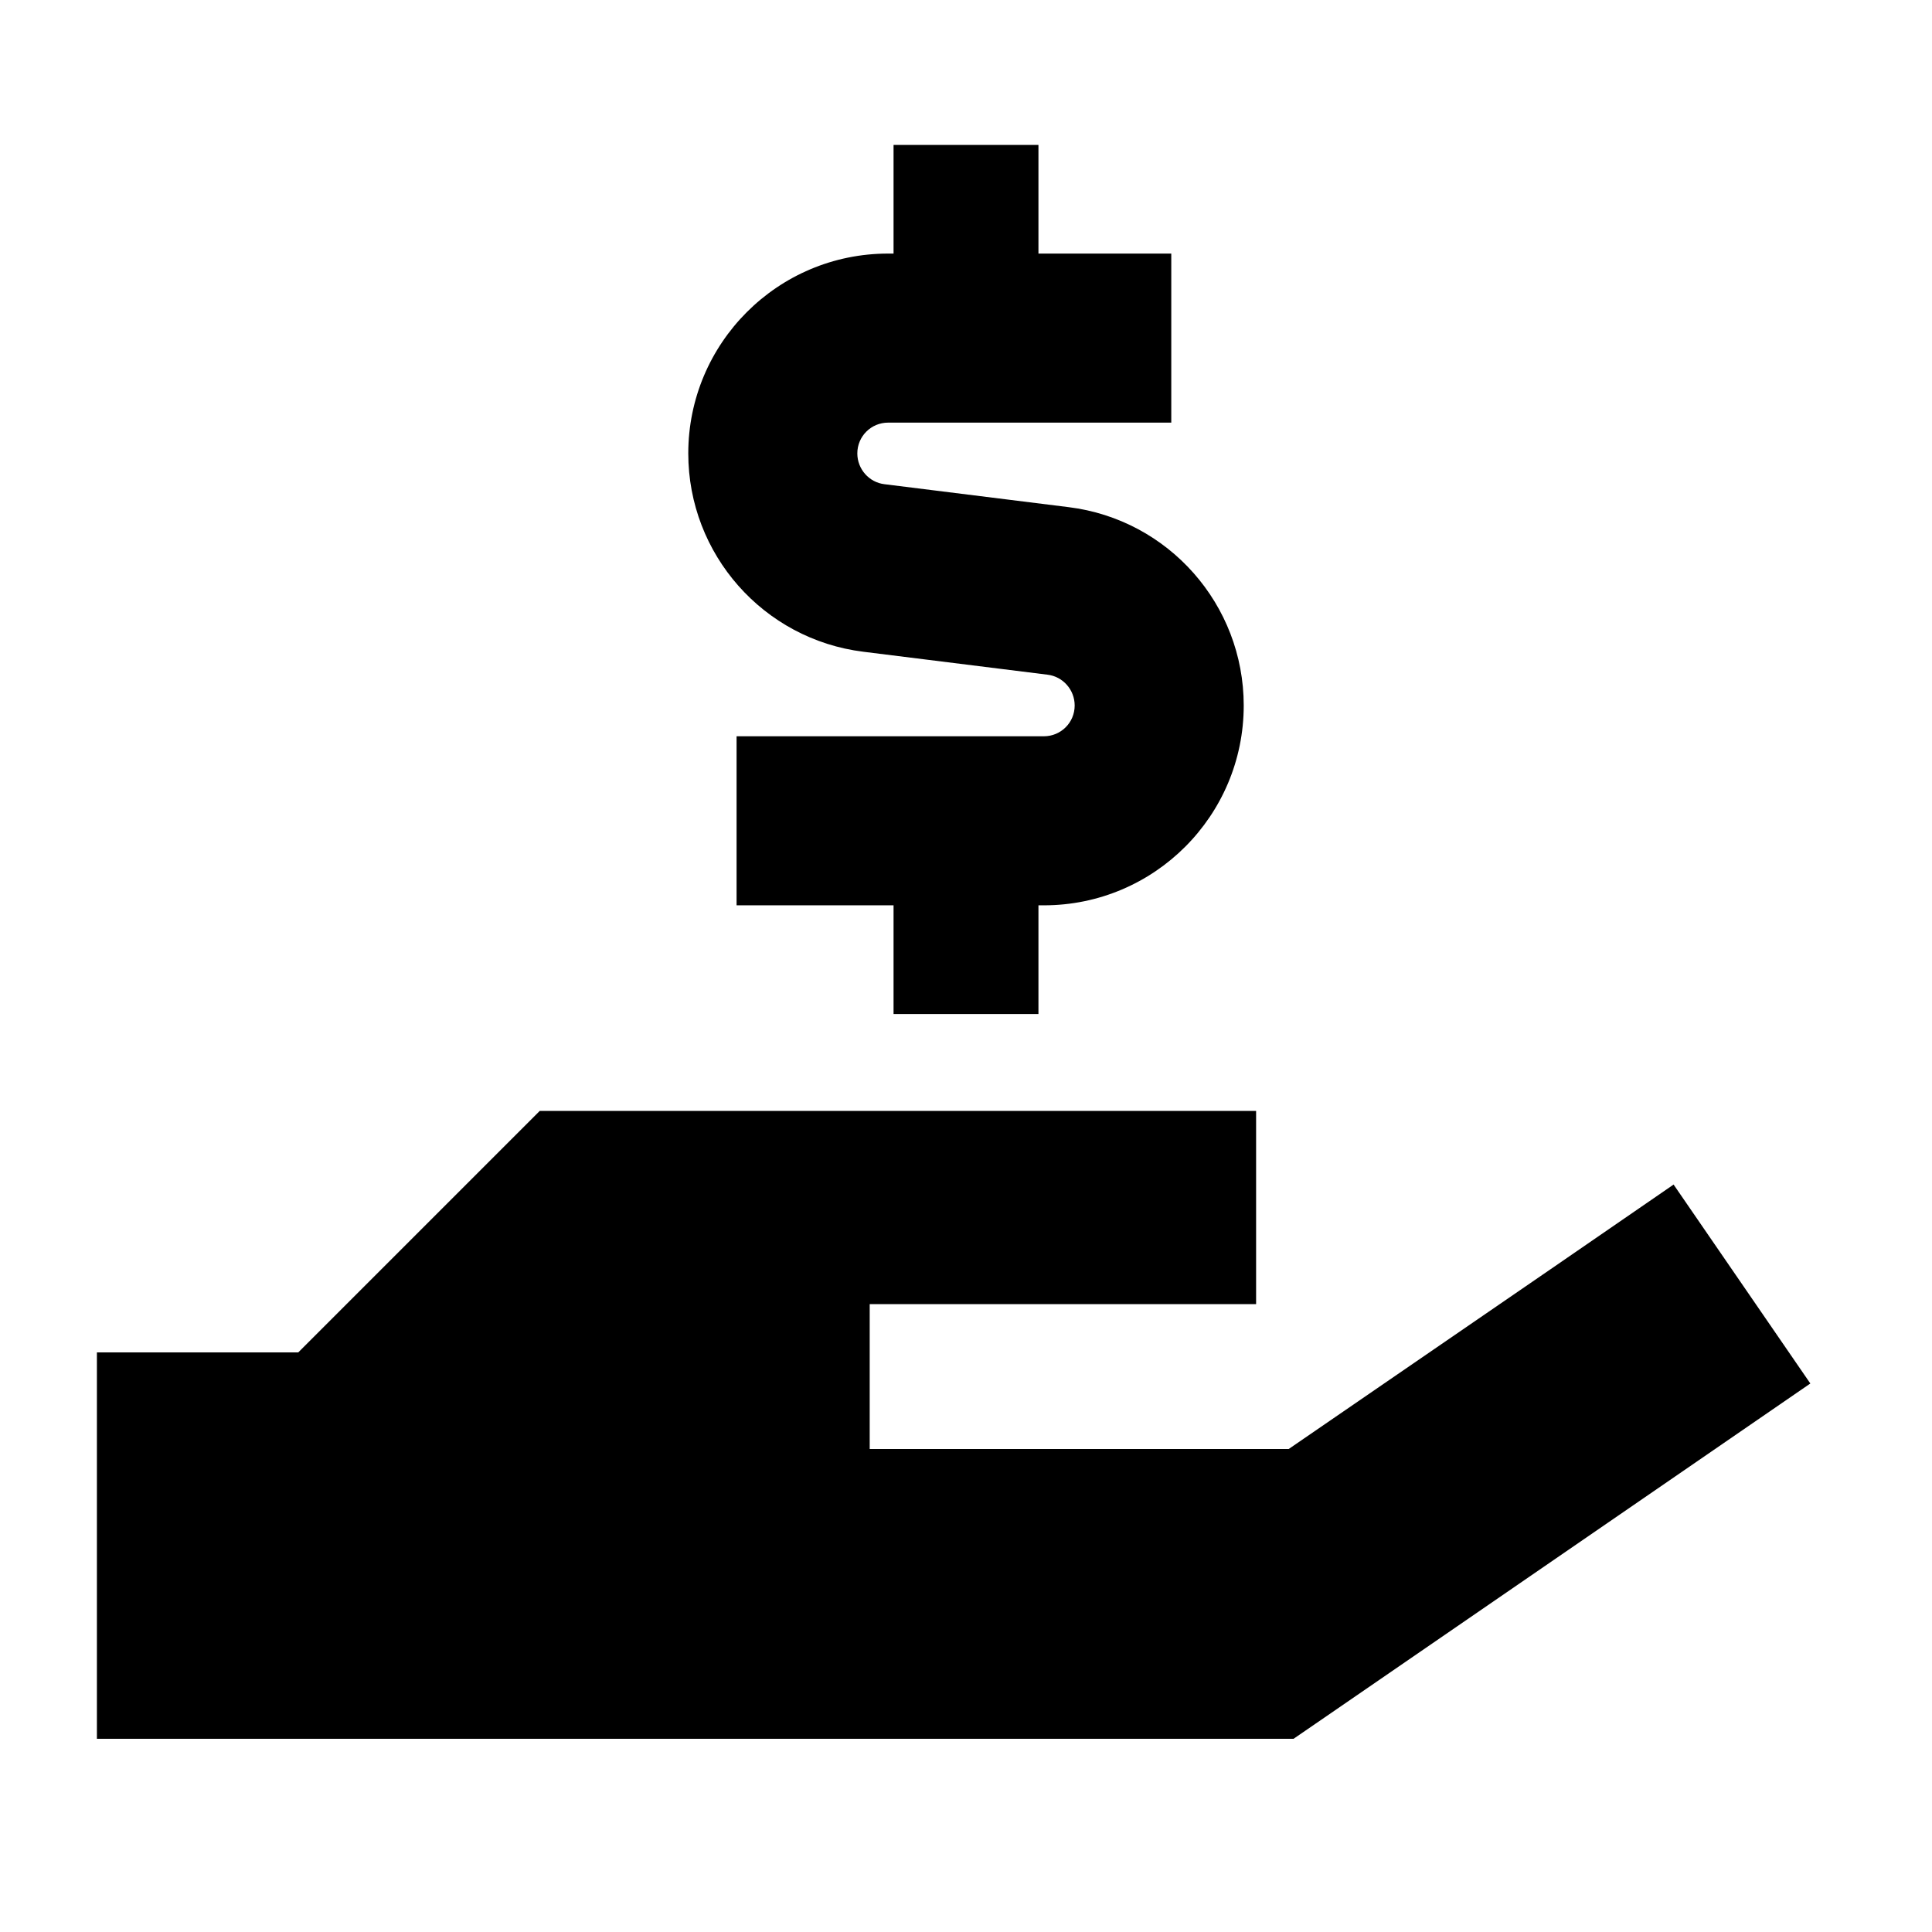 <svg xmlns="http://www.w3.org/2000/svg" viewBox="0 0 640 640"><!--! Font Awesome Pro 7.1.0 by @fontawesome - https://fontawesome.com License - https://fontawesome.com/license (Commercial License) Copyright 2025 Fonticons, Inc. --><path fill="currentColor" d="M344 48L296 48L296 84L294.2 84C257.6 84 228 113.7 228 150.2C228 183.6 252.9 211.8 286 215.9L347 223.5C352.1 224.1 356 228.5 356 233.7C356 239.4 351.4 243.9 345.8 243.9L244 243.9L244 299.9L296 299.9L296 335.9L344 335.9L344 299.9L345.8 299.9C382.4 299.9 412 270.2 412 233.7C412 200.3 387.1 172.1 354 168L293 160.4C287.9 159.8 284 155.4 284 150.2C284 144.5 288.6 140 294.2 140L388 140L388 84L344 84L344 48zM169.4 377.4L98.8 448L32.1 448L32.1 576L428.5 576L438.7 569C539.9 499.4 593.5 462.6 599.7 458.3L554.4 392.4C542.7 400.5 500.2 429.7 426.9 480L288.1 480L288.1 432L416.1 432L416.1 368L178.8 368L169.4 377.4z"/></svg>